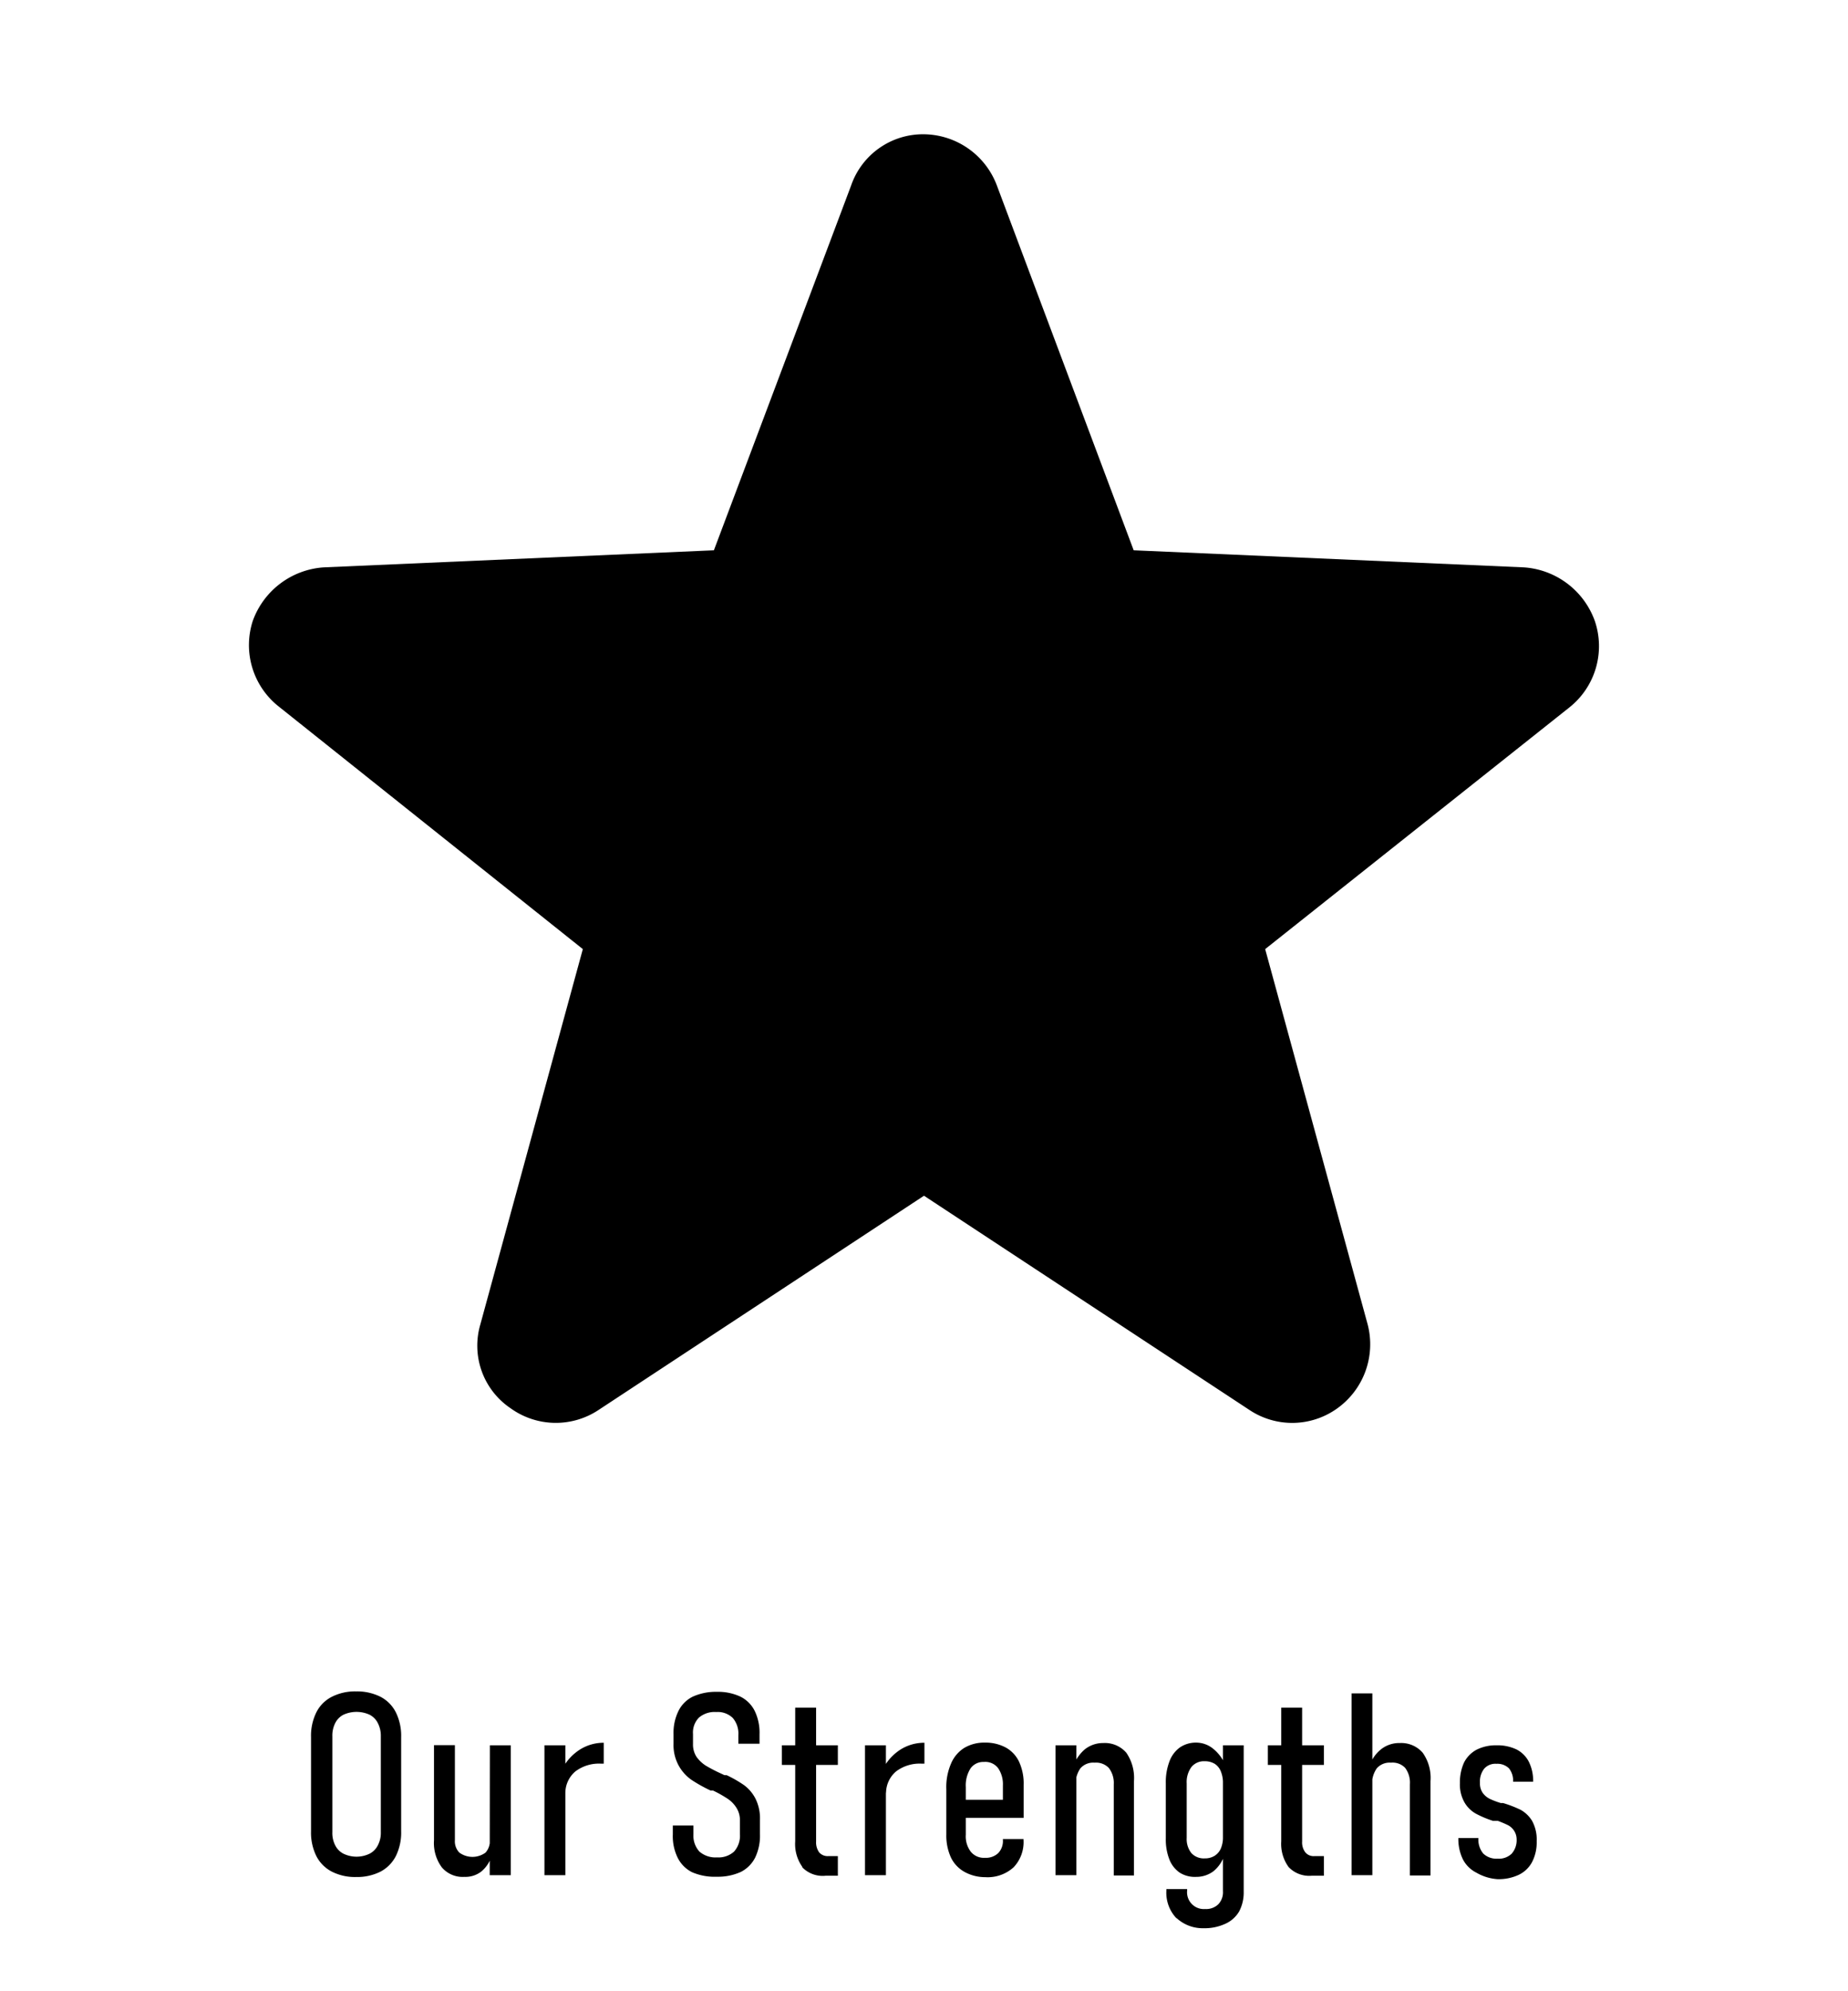 <svg xmlns="http://www.w3.org/2000/svg" viewBox="0 0 130 140"><title>ico_reason</title><g id="アウトライン"><g id="ico_translation"><path d="M112.19,43.66a5.71,5.71,0,0,0-5-3.77l-27.44-1.2L70.13,13.05A5.55,5.55,0,0,0,65,9.44a5.35,5.35,0,0,0-5.13,3.61L50.22,38.69l-27.44,1.2a5.71,5.71,0,0,0-5,3.77,5.5,5.5,0,0,0,1.81,6L41,66.73,33.79,93.12A5.3,5.3,0,0,0,35.9,99a5.44,5.44,0,0,0,6.18.15L65,84.07,87.92,99.15A5.43,5.43,0,0,0,94.1,99a5.54,5.54,0,0,0,2.11-5.88L89,66.73l21.41-17A5.5,5.5,0,0,0,112.19,43.66Z"/></g></g><g id="翻訳EN"><path d="M23.34,131.59a2.52,2.52,0,0,1-1.09-1.1,3.73,3.73,0,0,1-.37-1.74v-6.61a3.73,3.73,0,0,1,.37-1.74,2.47,2.47,0,0,1,1.09-1.1,3.6,3.6,0,0,1,1.71-.38,3.67,3.67,0,0,1,1.72.38,2.5,2.5,0,0,1,1.08,1.1,3.73,3.73,0,0,1,.37,1.74v6.61a3.73,3.73,0,0,1-.37,1.74,2.55,2.55,0,0,1-1.08,1.1,3.67,3.67,0,0,1-1.72.38A3.6,3.6,0,0,1,23.34,131.59ZM26,130.33a1.32,1.32,0,0,0,.58-.59,1.88,1.88,0,0,0,.21-.93v-6.73a1.94,1.94,0,0,0-.21-.93,1.32,1.32,0,0,0-.58-.59,2.22,2.22,0,0,0-1.84,0,1.32,1.32,0,0,0-.58.59,1.93,1.93,0,0,0-.2.93v6.73a1.88,1.88,0,0,0,.2.93,1.32,1.32,0,0,0,.58.59,2.12,2.12,0,0,0,1.84,0Z"/><path d="M32,129.38a1.14,1.14,0,0,0,.31.87,1.56,1.56,0,0,0,1.85,0,1.26,1.26,0,0,0,.3-.92l.12,1.15a2.23,2.23,0,0,1-.73,1.11,1.83,1.83,0,0,1-1.18.37,1.92,1.92,0,0,1-1.59-.67,2.87,2.87,0,0,1-.55-1.9v-6.69H32Zm2.46-6.67h1.47v9.13H34.45Z"/><path d="M38.3,122.71h1.47v9.13H38.3ZM42.44,124h-.15a2.75,2.75,0,0,0-1.82.55,2,2,0,0,0-.7,1.54l-.19-1.77A3.52,3.52,0,0,1,40.81,123a3.13,3.13,0,0,1,1.66-.47V124Z"/><path d="M48.68,131.63a2.26,2.26,0,0,1-1-1,3.42,3.42,0,0,1-.35-1.65v-.63h1.45v.61a1.66,1.66,0,0,0,.42,1.22,1.72,1.72,0,0,0,1.24.41,1.63,1.63,0,0,0,1.2-.41,1.66,1.66,0,0,0,.41-1.22V128a1.61,1.61,0,0,0-.26-.92,2.1,2.1,0,0,0-.63-.63,8.82,8.82,0,0,0-1-.56h-.05l0,0-.12,0a10.53,10.53,0,0,1-1.36-.76,3,3,0,0,1-.89-1,3,3,0,0,1-.36-1.53v-.68a3.48,3.48,0,0,1,.35-1.63,2.22,2.22,0,0,1,1-1,3.94,3.94,0,0,1,1.71-.34,3.7,3.7,0,0,1,1.65.34,2.24,2.24,0,0,1,1,1,3.52,3.52,0,0,1,.34,1.64v.67H51.94V122a1.69,1.69,0,0,0-.39-1.21,1.51,1.51,0,0,0-1.16-.42,1.7,1.7,0,0,0-1.22.39,1.49,1.49,0,0,0-.42,1.15v.71a1.59,1.59,0,0,0,.26.92,2.43,2.43,0,0,0,.64.6,10.87,10.87,0,0,0,1.06.55l.13.06.12.06a.2.2,0,0,1,.08,0l.08,0a8.64,8.64,0,0,1,1.22.7,2.74,2.74,0,0,1,.8.94,3.1,3.1,0,0,1,.32,1.51v1a3.54,3.54,0,0,1-.34,1.65,2.29,2.29,0,0,1-1,1,3.88,3.88,0,0,1-1.69.34A4,4,0,0,1,48.68,131.63Z"/><path d="M55,122.71h3.94v1.38H55Zm1.45,8.56a2.77,2.77,0,0,1-.51-1.81v-9.4h1.47v9.41a1.21,1.21,0,0,0,.21.76.78.78,0,0,0,.64.27h.68v1.38h-.86A2,2,0,0,1,56.42,131.27Z"/><path d="M60.85,122.71h1.47v9.13H60.85ZM65,124h-.15a2.75,2.75,0,0,0-1.82.55,2,2,0,0,0-.7,1.54l-.19-1.77A3.52,3.52,0,0,1,63.36,123a3.14,3.14,0,0,1,1.67-.47V124Z"/><path d="M67.85,131.61a2.29,2.29,0,0,1-.95-1,3.7,3.7,0,0,1-.33-1.63v-3.18A4.14,4.14,0,0,1,66.9,124a2.39,2.39,0,0,1,.92-1.1,2.74,2.74,0,0,1,1.46-.38,3,3,0,0,1,1.48.35,2.23,2.23,0,0,1,.93,1,3.63,3.63,0,0,1,.32,1.62v2.32H67.55v-1.27h3v-1a2,2,0,0,0-.34-1.23,1.13,1.13,0,0,0-1-.43,1.09,1.09,0,0,0-.94.46,2.22,2.22,0,0,0-.33,1.31V129a1.78,1.78,0,0,0,.35,1.19,1.19,1.19,0,0,0,1,.43,1.26,1.26,0,0,0,.93-.33,1.22,1.22,0,0,0,.33-.93v-.06H72v.05a2.56,2.56,0,0,1-.7,1.94,2.72,2.72,0,0,1-2,.69A3,3,0,0,1,67.85,131.61Z"/><path d="M74.25,122.71h1.47v9.13H74.25Zm4.1,2.74A1.73,1.73,0,0,0,78,124.3a1.25,1.25,0,0,0-1-.37,1.2,1.2,0,0,0-1,.4,1.92,1.92,0,0,0-.33,1.23l-.19-1.31a2.76,2.76,0,0,1,.85-1.27,2.06,2.06,0,0,1,1.28-.43,2,2,0,0,1,1.62.68,3.12,3.12,0,0,1,.54,2v6.63H78.35Z"/><path d="M83,131.67a2,2,0,0,1-.74-.94,3.83,3.83,0,0,1-.25-1.47v-3.88a4.1,4.1,0,0,1,.25-1.52,2.1,2.1,0,0,1,.74-1,2,2,0,0,1,1.15-.34,1.89,1.89,0,0,1,1.19.43,2.91,2.91,0,0,1,.87,1.18l-.18,1.25a2.1,2.1,0,0,0-.15-.84,1.14,1.14,0,0,0-.43-.53,1.33,1.33,0,0,0-.7-.18,1.13,1.13,0,0,0-.94.41,1.79,1.79,0,0,0-.33,1.15v3.83a1.59,1.59,0,0,0,.33,1.07,1.19,1.19,0,0,0,.94.37,1.27,1.27,0,0,0,.69-.18,1.16,1.16,0,0,0,.44-.51,2,2,0,0,0,.15-.82l.12,1.22a2.44,2.44,0,0,1-.77,1.18,2,2,0,0,1-1.23.41A2,2,0,0,1,83,131.67Zm-.25,3.19a2.6,2.6,0,0,1-.7-1.93v-.11h1.46v.11a1.18,1.18,0,0,0,1.27,1.29,1.23,1.23,0,0,0,.92-.33,1.22,1.22,0,0,0,.33-.92V122.71h1.46V133a2.86,2.86,0,0,1-.32,1.39,2.13,2.13,0,0,1-1,.88,3.46,3.46,0,0,1-1.5.3A2.71,2.71,0,0,1,82.77,134.86Z"/><path d="M89.19,122.71h3.94v1.38H89.19Zm1.46,8.56a2.77,2.77,0,0,1-.52-1.81v-9.4H91.6v9.41a1.15,1.15,0,0,0,.22.76.75.75,0,0,0,.63.27h.68v1.38h-.86A2,2,0,0,1,90.65,131.27Z"/><path d="M95.08,119.06h1.46v12.78H95.08Zm4.1,6.39a1.73,1.73,0,0,0-.33-1.15,1.22,1.22,0,0,0-1-.37,1.2,1.2,0,0,0-1,.4,1.92,1.92,0,0,0-.33,1.23l-.18-1.4a2.51,2.51,0,0,1,.85-1.2,2.06,2.06,0,0,1,1.28-.41,2,2,0,0,1,1.61.68,3.05,3.05,0,0,1,.55,2v6.63H99.18Z"/><path d="M103.85,131.66a2.16,2.16,0,0,1-.94-.93,3.26,3.26,0,0,1-.32-1.5v0H104v0a1.55,1.55,0,0,0,.34,1.09,1.34,1.34,0,0,0,1,.36,1.3,1.3,0,0,0,1-.35,1.43,1.43,0,0,0,.35-1,1.13,1.13,0,0,0-.6-1,7.27,7.27,0,0,0-.73-.31l-.1,0-.1,0-.07,0-.07,0a7.35,7.35,0,0,1-1.19-.5,2.13,2.13,0,0,1-.8-.78,2.53,2.53,0,0,1-.33-1.37,3.35,3.35,0,0,1,.29-1.45,2.12,2.12,0,0,1,.88-.9,3,3,0,0,1,1.4-.31,3.13,3.13,0,0,1,1.41.29,2,2,0,0,1,.87.87,3,3,0,0,1,.3,1.4v0h-1.41v0a1.37,1.37,0,0,0-.29-.94,1.16,1.16,0,0,0-.88-.32,1.05,1.05,0,0,0-.86.34,1.46,1.46,0,0,0-.3,1,1.16,1.16,0,0,0,.19.7,1.35,1.35,0,0,0,.49.42,5.54,5.54,0,0,0,.79.3h.16a8.27,8.27,0,0,1,1.22.47,2.2,2.2,0,0,1,.81.77,2.72,2.72,0,0,1,.33,1.44,3,3,0,0,1-.32,1.46,2.08,2.08,0,0,1-.93.9,3.31,3.31,0,0,1-1.51.31A3.4,3.4,0,0,1,103.85,131.66Z"/></g></svg>